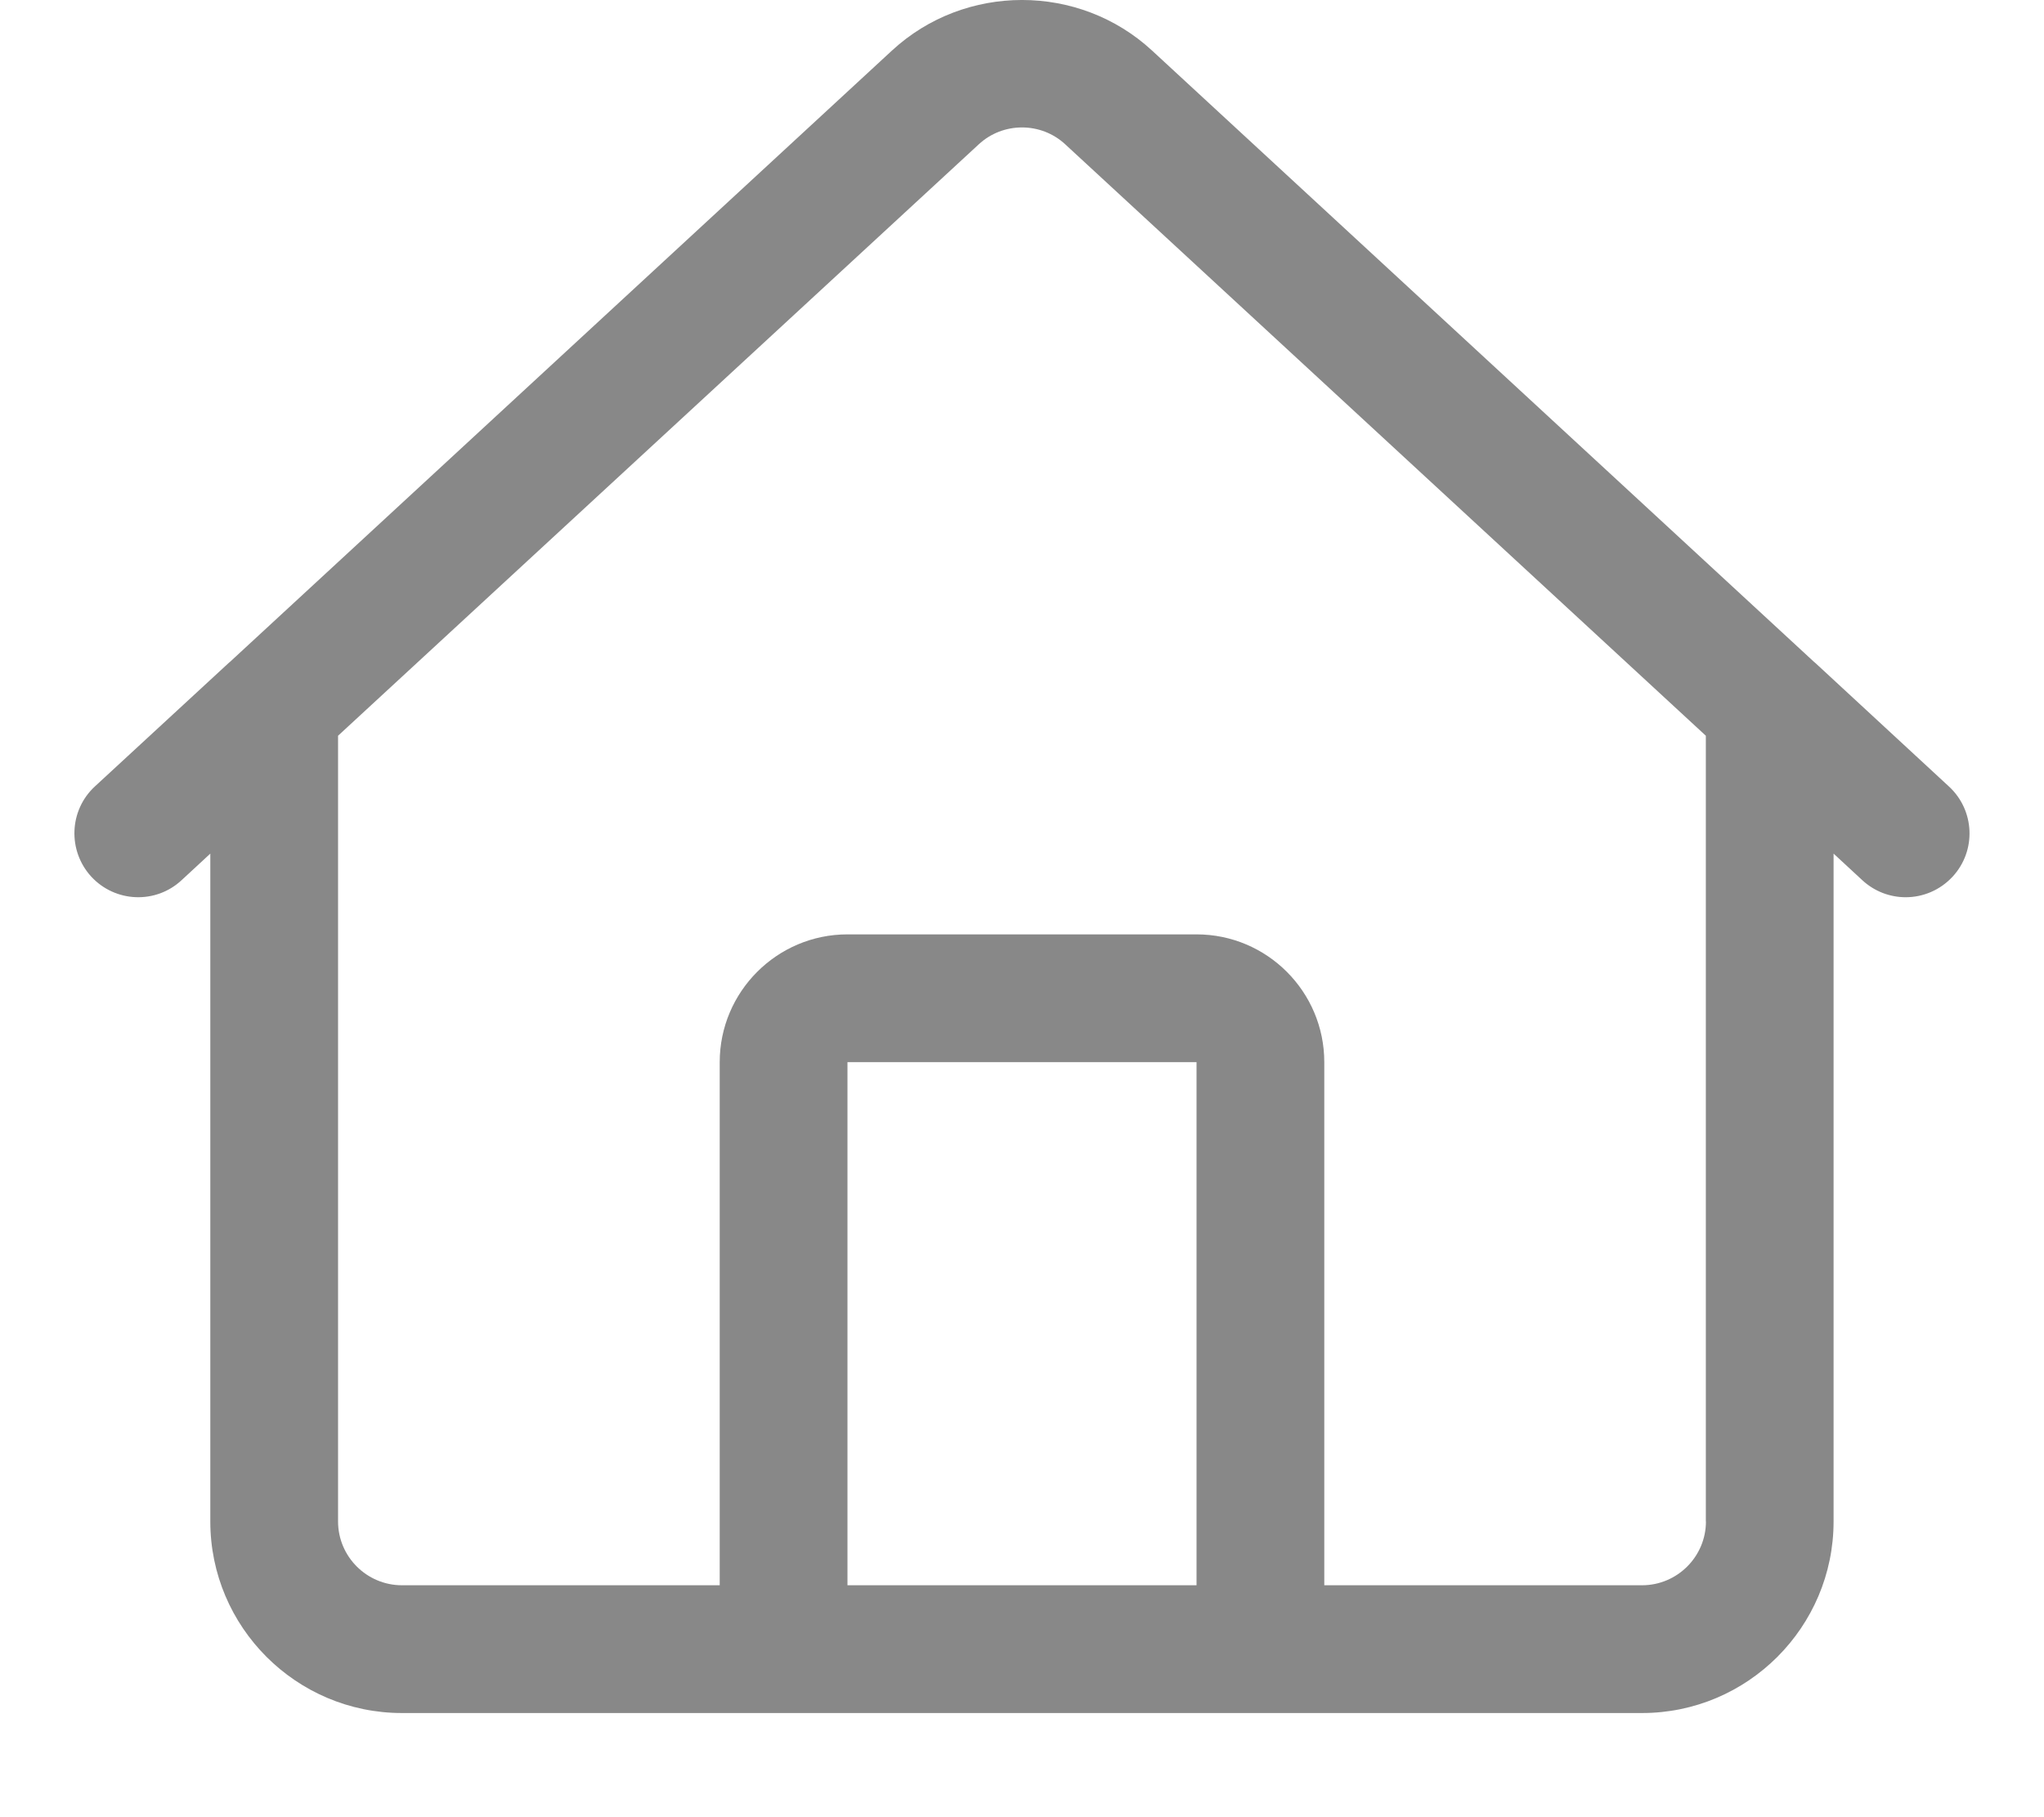 <svg width="18" height="16" viewBox="0 0 18 16" fill="none" xmlns="http://www.w3.org/2000/svg">
<path d="M15.986 5.837C15.982 5.833 15.978 5.83 15.974 5.827L10.145 0.445C9.502 -0.149 8.497 -0.148 7.855 0.445L2.026 5.827C2.022 5.83 2.018 5.833 2.014 5.837L0.836 6.924C0.608 7.134 0.594 7.49 0.804 7.719C1.015 7.947 1.371 7.962 1.599 7.75L1.852 7.516V13.396C1.852 14.326 2.609 15.083 3.54 15.083H6.9H11.099H14.46C15.39 15.083 16.147 14.326 16.147 13.396V7.516L16.4 7.75C16.508 7.85 16.645 7.9 16.782 7.9C16.933 7.9 17.084 7.839 17.195 7.719C17.406 7.491 17.391 7.135 17.163 6.925L15.986 5.837ZM7.463 13.958V9.352H10.537V13.958H7.463ZM15.023 13.396C15.023 13.706 14.77 13.958 14.46 13.958H11.662V9.352C11.662 8.732 11.158 8.227 10.537 8.227H7.463C6.843 8.227 6.338 8.732 6.338 9.352V13.958H3.54C3.23 13.958 2.977 13.706 2.977 13.396V6.478L8.619 1.271C8.832 1.073 9.167 1.072 9.381 1.271L15.022 6.478V13.396H15.023Z" fill="#888888"/>
</svg>
